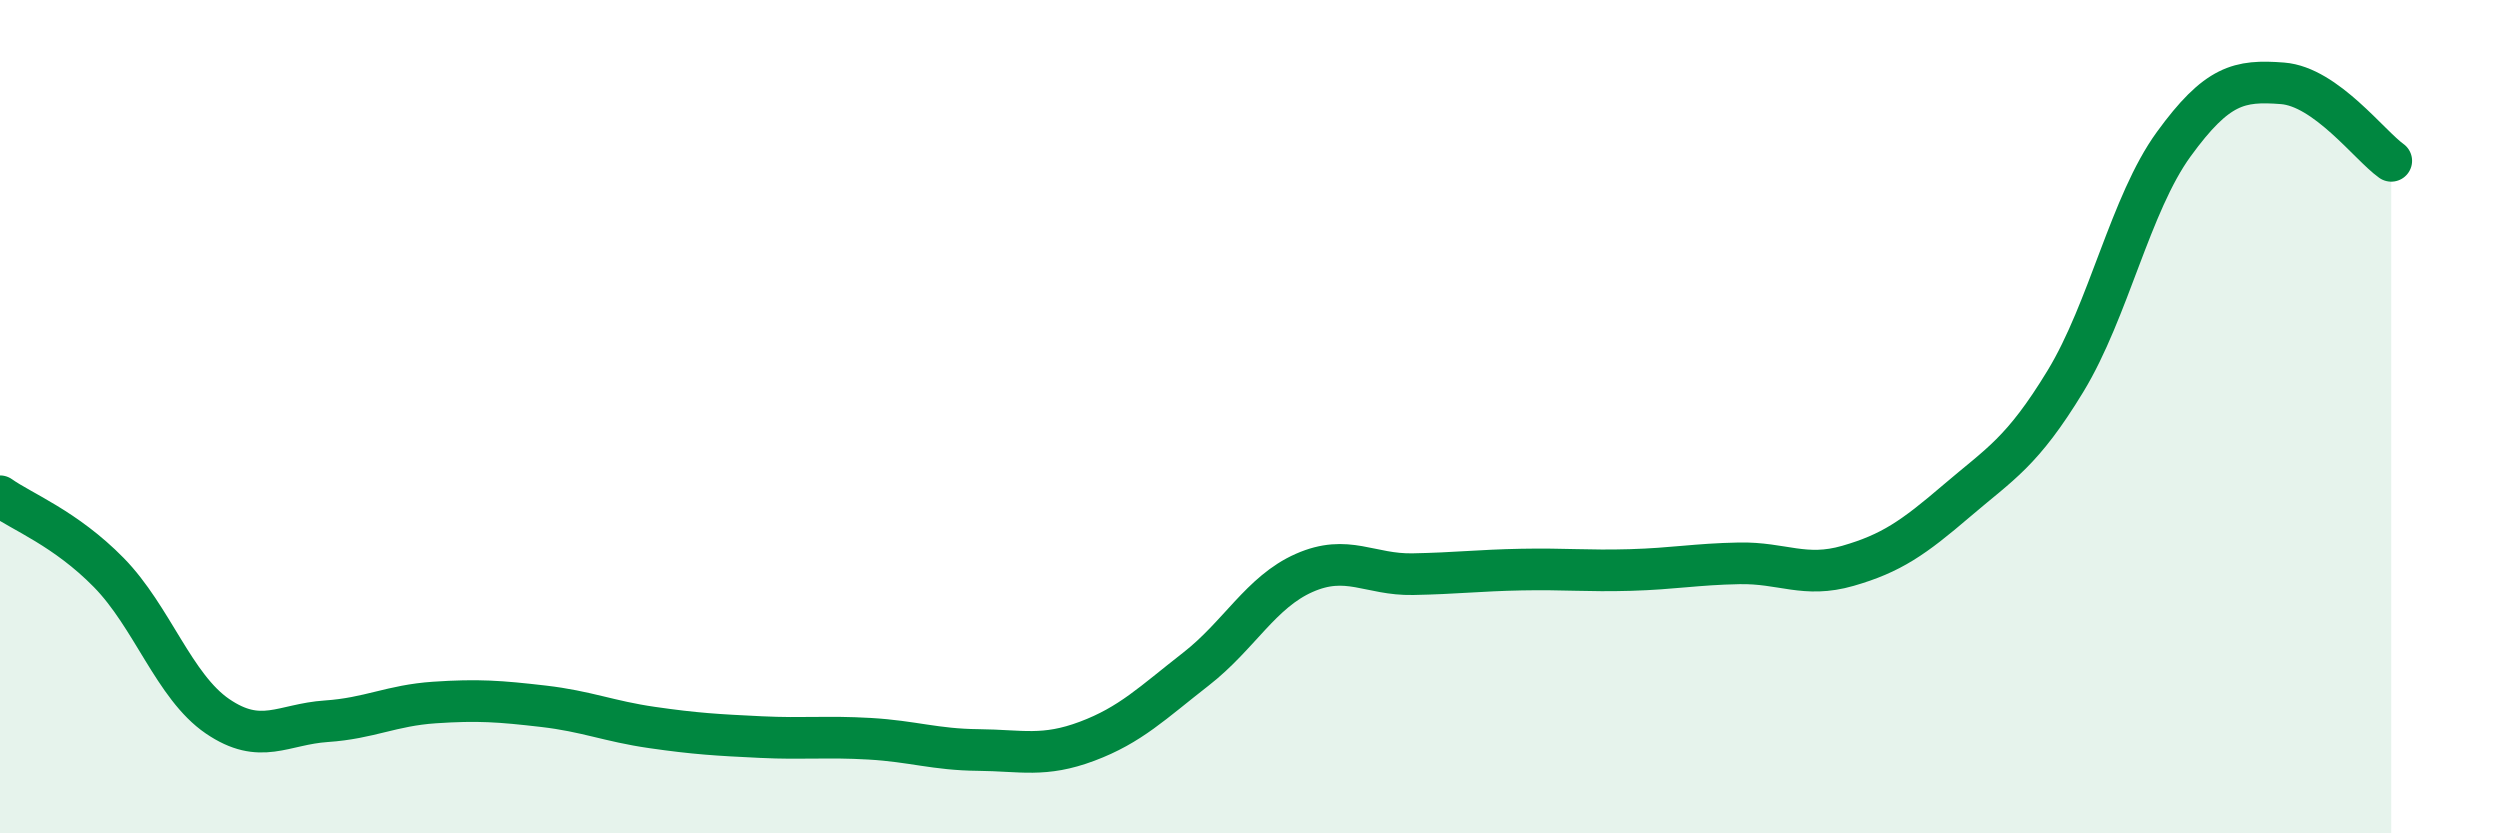 
    <svg width="60" height="20" viewBox="0 0 60 20" xmlns="http://www.w3.org/2000/svg">
      <path
        d="M 0,11.91 C 0.52,12.28 1.57,12.68 2.61,13.74 C 3.65,14.8 4.18,16.48 5.22,17.19 C 6.26,17.9 6.79,17.38 7.83,17.31 C 8.87,17.24 9.39,16.93 10.43,16.86 C 11.47,16.79 12,16.83 13.04,16.95 C 14.08,17.07 14.61,17.31 15.65,17.46 C 16.69,17.61 17.22,17.64 18.26,17.69 C 19.3,17.74 19.83,17.67 20.87,17.73 C 21.91,17.79 22.44,17.99 23.48,18 C 24.52,18.01 25.05,18.18 26.09,17.79 C 27.13,17.4 27.66,16.87 28.7,16.06 C 29.74,15.25 30.26,14.21 31.3,13.75 C 32.34,13.29 32.87,13.8 33.91,13.78 C 34.95,13.76 35.48,13.69 36.52,13.67 C 37.56,13.65 38.09,13.71 39.13,13.68 C 40.17,13.65 40.7,13.54 41.74,13.52 C 42.78,13.5 43.31,13.88 44.35,13.58 C 45.39,13.28 45.92,12.91 46.96,12.02 C 48,11.13 48.53,10.86 49.57,9.15 C 50.61,7.44 51.13,4.89 52.17,3.46 C 53.21,2.03 53.74,1.92 54.78,2 C 55.82,2.08 56.87,3.49 57.39,3.86L57.39 20L0 20Z"
        fill="#008740"
        opacity="0.1"
        stroke-linecap="round"
        stroke-linejoin="round"
      />
      <path
        d="M 0,11.91 C 0.52,12.28 1.57,12.68 2.61,13.74 C 3.65,14.8 4.18,16.48 5.22,17.19 C 6.26,17.9 6.79,17.38 7.83,17.31 C 8.87,17.24 9.39,16.93 10.43,16.86 C 11.47,16.79 12,16.83 13.04,16.95 C 14.08,17.07 14.61,17.31 15.65,17.46 C 16.69,17.61 17.22,17.64 18.26,17.69 C 19.3,17.74 19.83,17.67 20.87,17.73 C 21.91,17.79 22.44,17.99 23.48,18 C 24.52,18.01 25.05,18.18 26.09,17.79 C 27.13,17.4 27.66,16.87 28.7,16.06 C 29.74,15.25 30.26,14.21 31.3,13.75 C 32.34,13.29 32.87,13.8 33.91,13.78 C 34.95,13.76 35.48,13.69 36.52,13.67 C 37.56,13.65 38.09,13.71 39.13,13.68 C 40.17,13.65 40.7,13.54 41.74,13.52 C 42.78,13.5 43.31,13.88 44.35,13.58 C 45.39,13.28 45.92,12.91 46.96,12.02 C 48,11.13 48.53,10.86 49.57,9.15 C 50.61,7.44 51.13,4.89 52.17,3.46 C 53.21,2.03 53.74,1.92 54.78,2 C 55.82,2.08 56.87,3.49 57.39,3.86"
        stroke="#008740"
        stroke-width="1"
        fill="none"
        stroke-linecap="round"
        stroke-linejoin="round"
      />
    </svg>
  